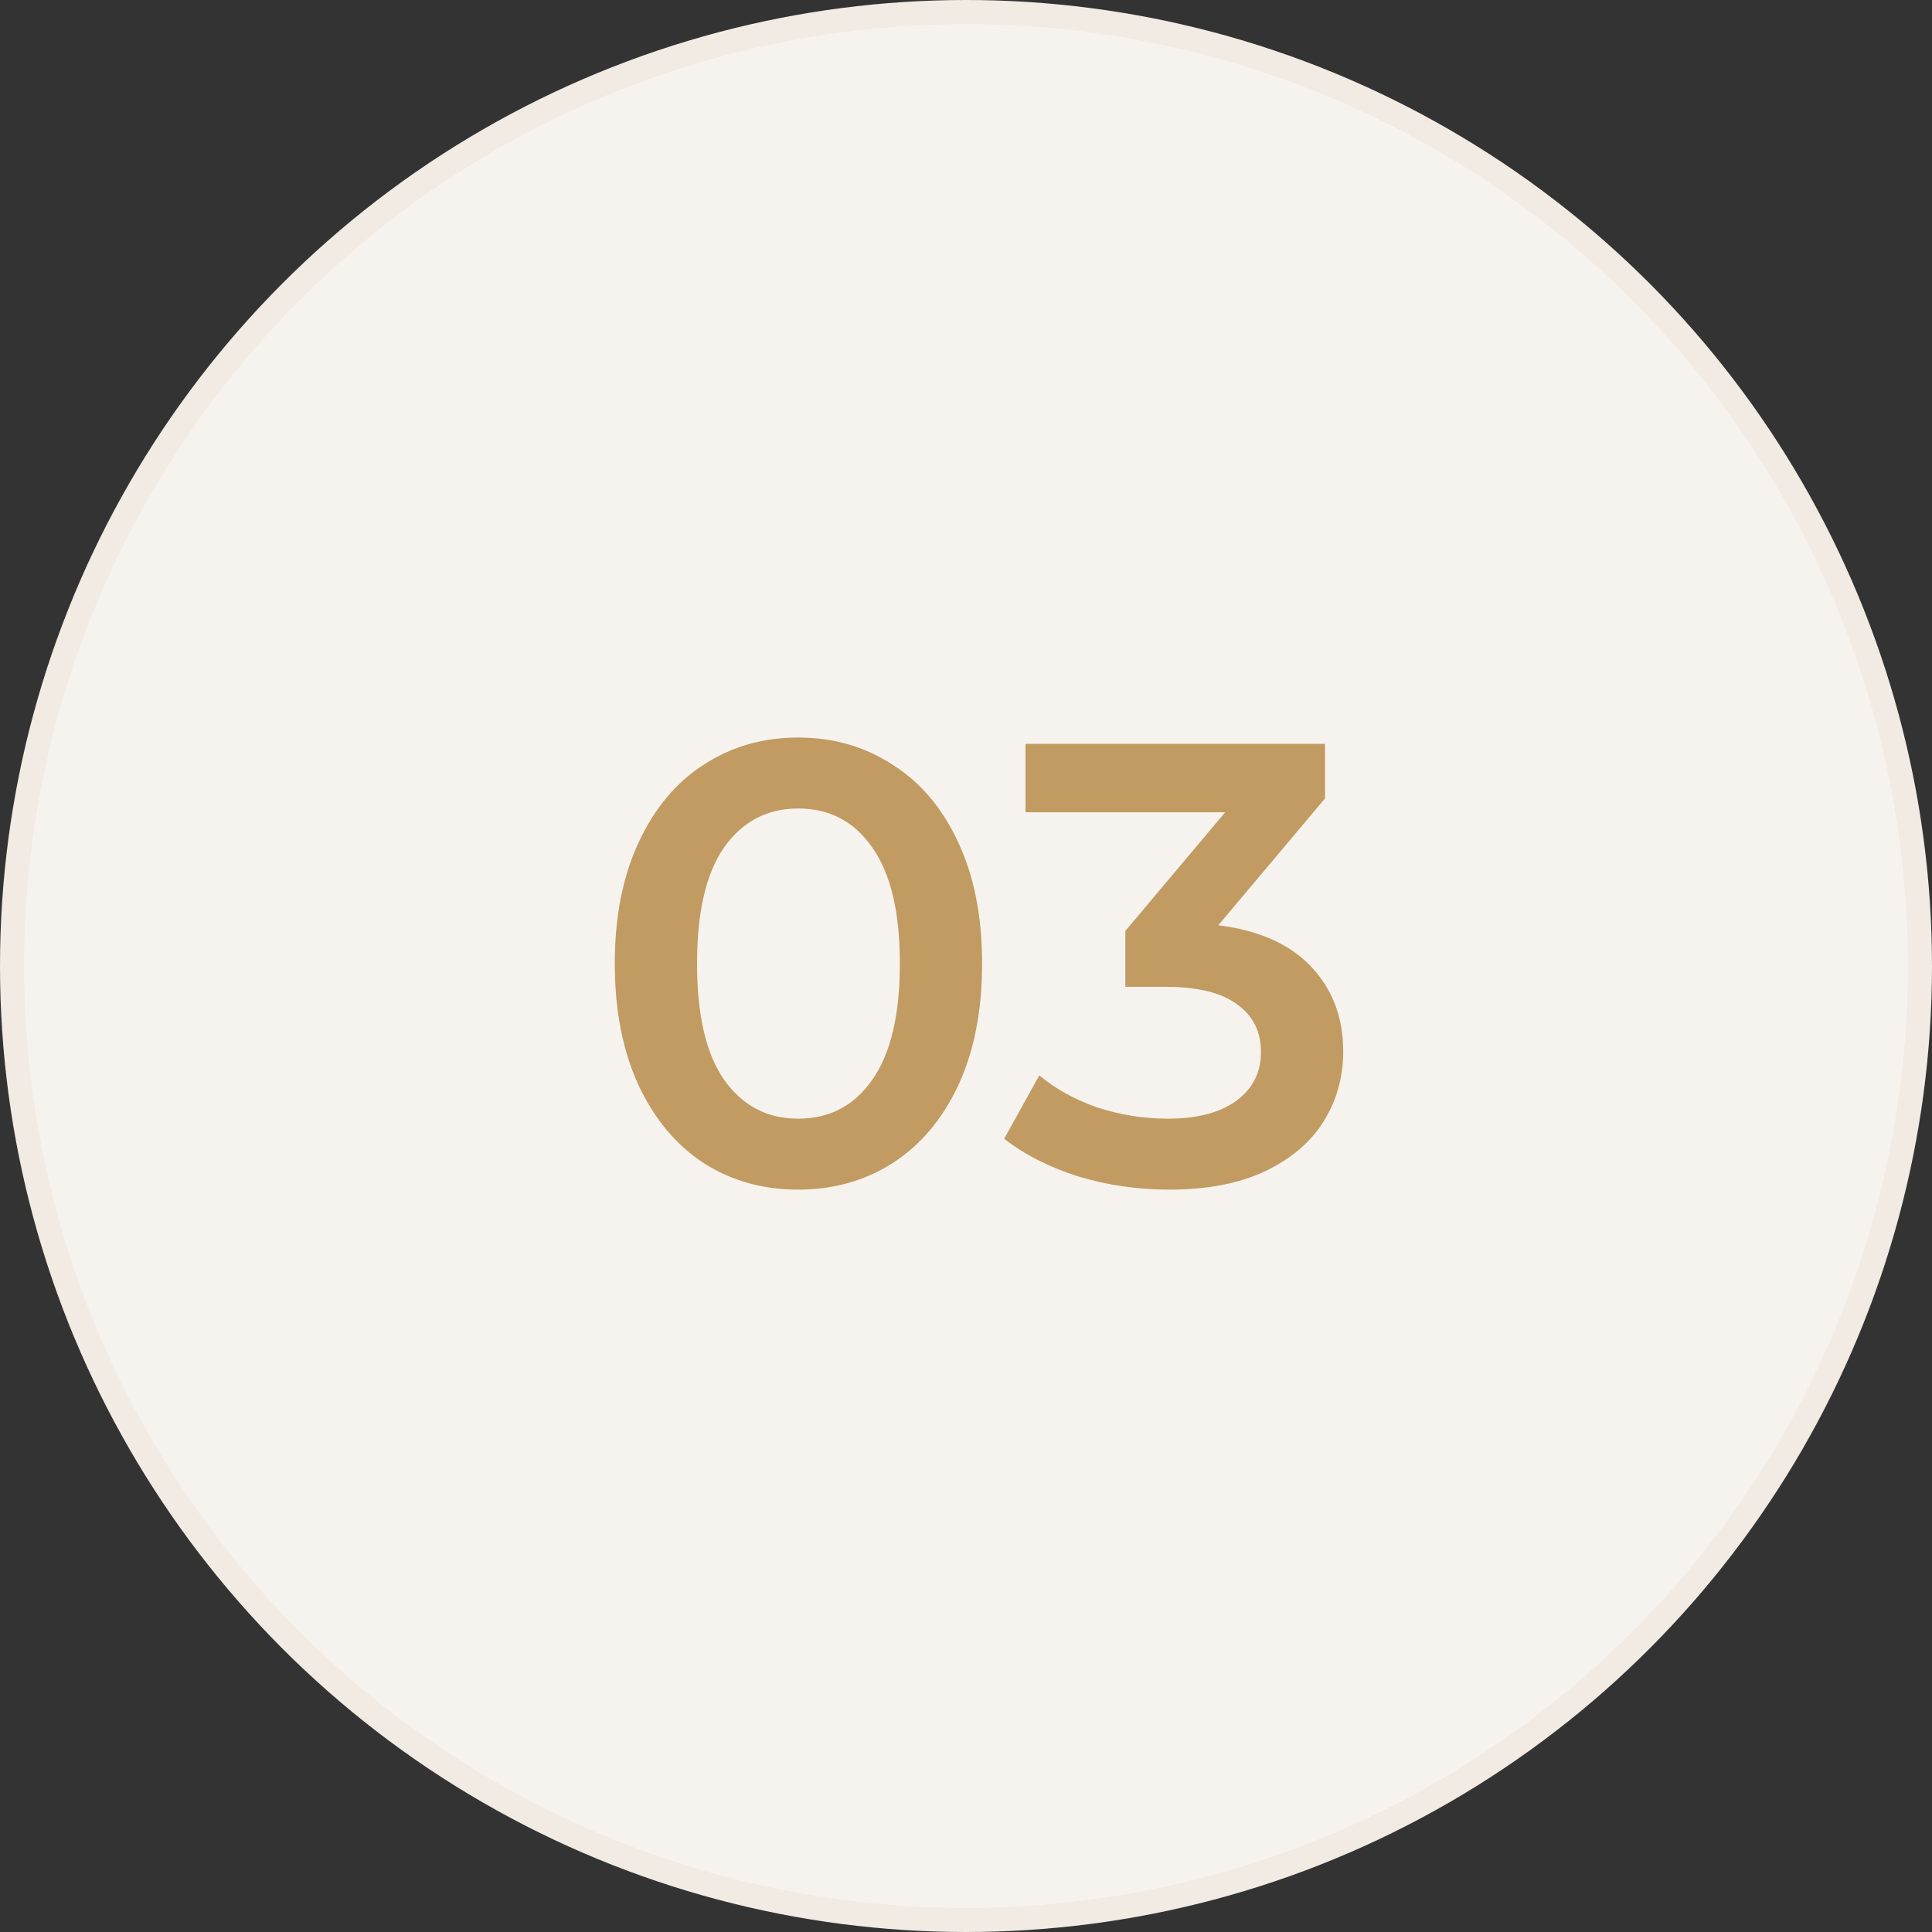 <svg xmlns="http://www.w3.org/2000/svg" fill="none" viewBox="0 0 80 80" height="80" width="80">
<rect x="0" y="0" width="80" height="80" fill="#333333" stroke="none"/>
<circle stroke="#F1EBE4" fill="#F6F3EE" r="39.5" cy="40" cx="40"></circle>
<path fill="#C19B61" d="M33.05 49.26C31.593 49.26 30.294 48.896 29.149 48.168C28.006 47.423 27.104 46.348 26.445 44.944C25.787 43.523 25.457 41.841 25.457 39.9C25.457 37.959 25.787 36.286 26.445 34.882C27.104 33.461 28.006 32.386 29.149 31.658C30.294 30.913 31.593 30.54 33.05 30.54C34.505 30.54 35.806 30.913 36.95 31.658C38.111 32.386 39.021 33.461 39.679 34.882C40.338 36.286 40.667 37.959 40.667 39.9C40.667 41.841 40.338 43.523 39.679 44.944C39.021 46.348 38.111 47.423 36.95 48.168C35.806 48.896 34.505 49.26 33.05 49.26ZM33.05 46.322C34.349 46.322 35.372 45.785 36.117 44.71C36.88 43.635 37.261 42.032 37.261 39.9C37.261 37.768 36.88 36.165 36.117 35.09C35.372 34.015 34.349 33.478 33.05 33.478C31.767 33.478 30.744 34.015 29.982 35.09C29.236 36.165 28.863 37.768 28.863 39.9C28.863 42.032 29.236 43.635 29.982 44.71C30.744 45.785 31.767 46.322 33.05 46.322ZM50.446 38.314C52.127 38.522 53.41 39.094 54.294 40.03C55.178 40.966 55.62 42.136 55.62 43.54C55.62 44.597 55.351 45.559 54.814 46.426C54.276 47.293 53.462 47.986 52.37 48.506C51.295 49.009 49.978 49.26 48.418 49.26C47.118 49.26 45.861 49.078 44.648 48.714C43.452 48.333 42.429 47.813 41.58 47.154L43.036 44.528C43.694 45.083 44.492 45.525 45.428 45.854C46.381 46.166 47.36 46.322 48.366 46.322C49.562 46.322 50.498 46.079 51.174 45.594C51.867 45.091 52.214 44.415 52.214 43.566C52.214 42.717 51.884 42.058 51.226 41.59C50.584 41.105 49.596 40.862 48.262 40.862H46.598V38.548L50.732 33.634H42.464V30.8H54.866V33.062L50.446 38.314Z"></path>
</svg>
